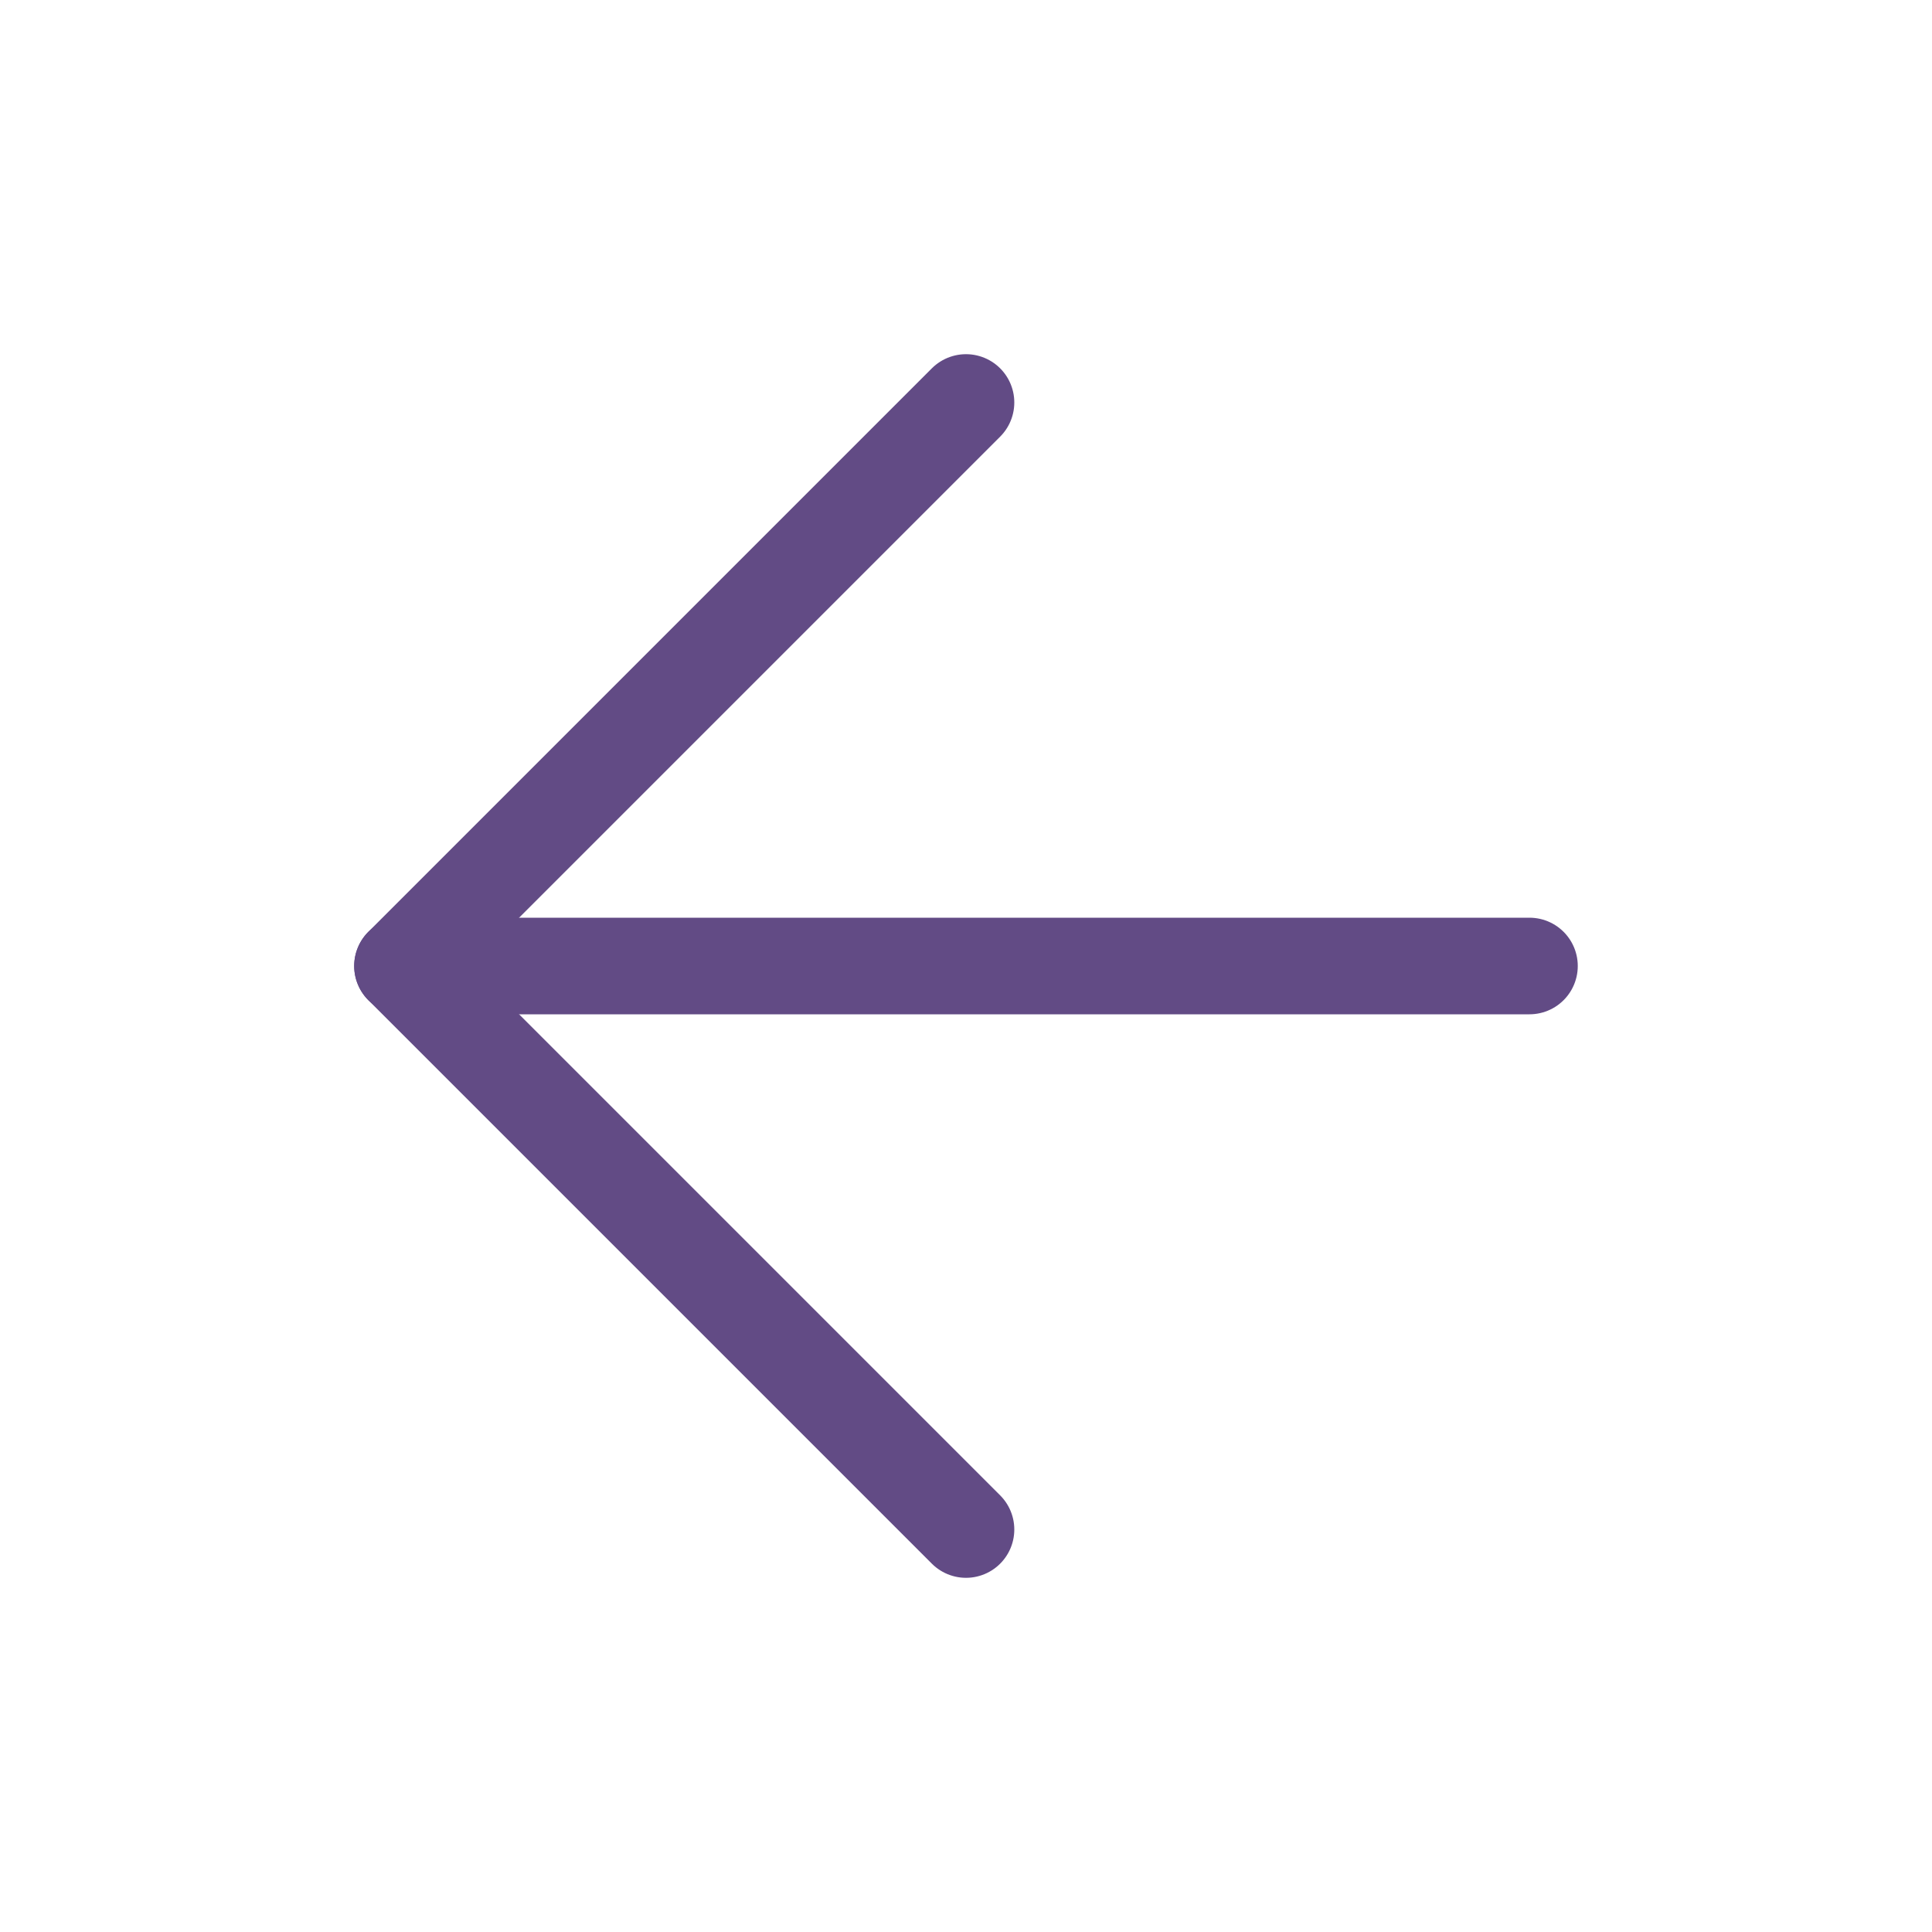 <svg width="40" height="40" viewBox="0 0 40 40" fill="none" xmlns="http://www.w3.org/2000/svg">
<path d="M31.666 20H8.333" stroke="#624B85" stroke-width="2" stroke-linecap="round" stroke-linejoin="round"/>
<path d="M20 31.667L8.333 20L20 8.333" stroke="#624B85" stroke-width="2" stroke-linecap="round" stroke-linejoin="round"/>
</svg>
